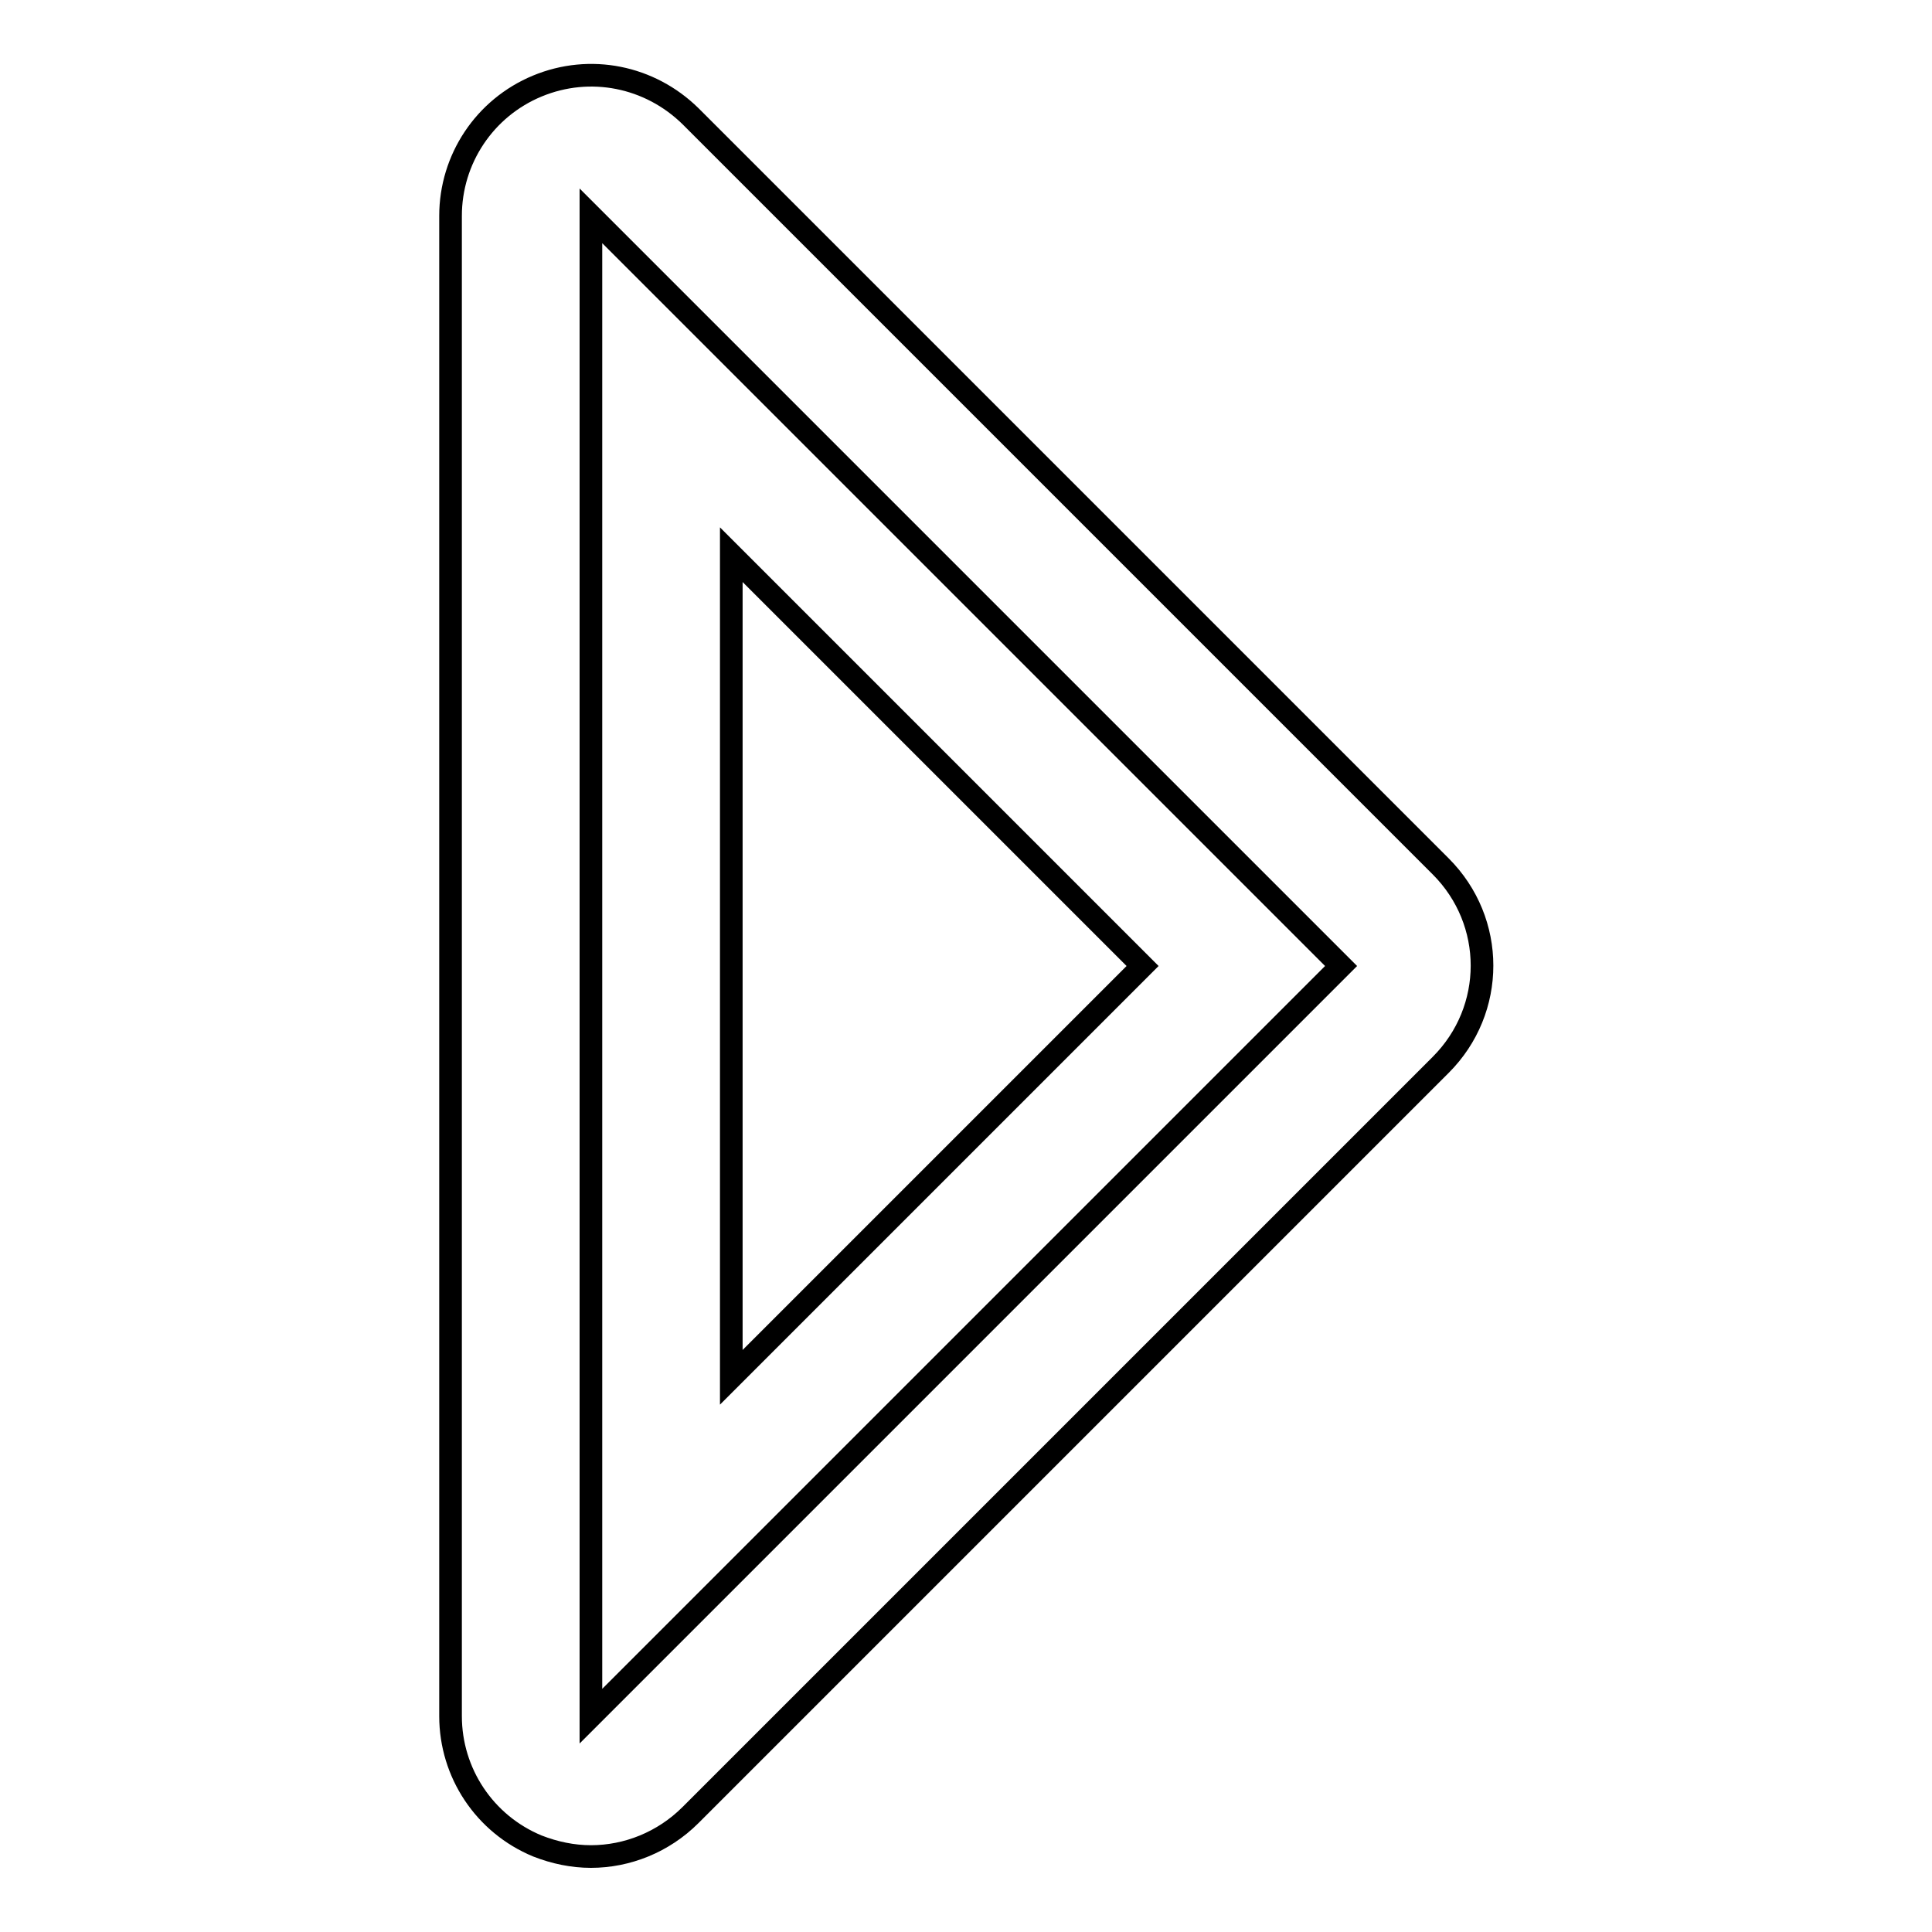 <?xml version="1.0" encoding="utf-8"?>
<!-- Svg Vector Icons : http://www.onlinewebfonts.com/icon -->
<!DOCTYPE svg PUBLIC "-//W3C//DTD SVG 1.1//EN" "http://www.w3.org/Graphics/SVG/1.1/DTD/svg11.dtd">
<svg version="1.1" xmlns="http://www.w3.org/2000/svg" xmlns:xlink="http://www.w3.org/1999/xlink" x="0px" y="0px" viewBox="0 0 256 256" enable-background="new 0 0 256 256" xml:space="preserve">
<g><g><path stroke-width="3" fill-opacity="0" stroke="#000000"  d="M78.3,28.6l99.4,99.4l-99.4,99.4V28.6z"/><path stroke-width="3" fill-opacity="0" stroke="#000000"  d="M78.3,246c-2.4,0-4.8-0.5-7.1-1.4c-7-2.9-11.5-9.7-11.5-17.2V28.6c0-7.5,4.5-14.3,11.5-17.2c7-2.9,14.9-1.3,20.3,4l99.4,99.4c7.3,7.3,7.3,19,0,26.3l-99.4,99.4C87.9,244.1,83.1,246,78.3,246z M96.9,73.5v109l54.5-54.5L96.9,73.5z"/></g></g>
</svg>